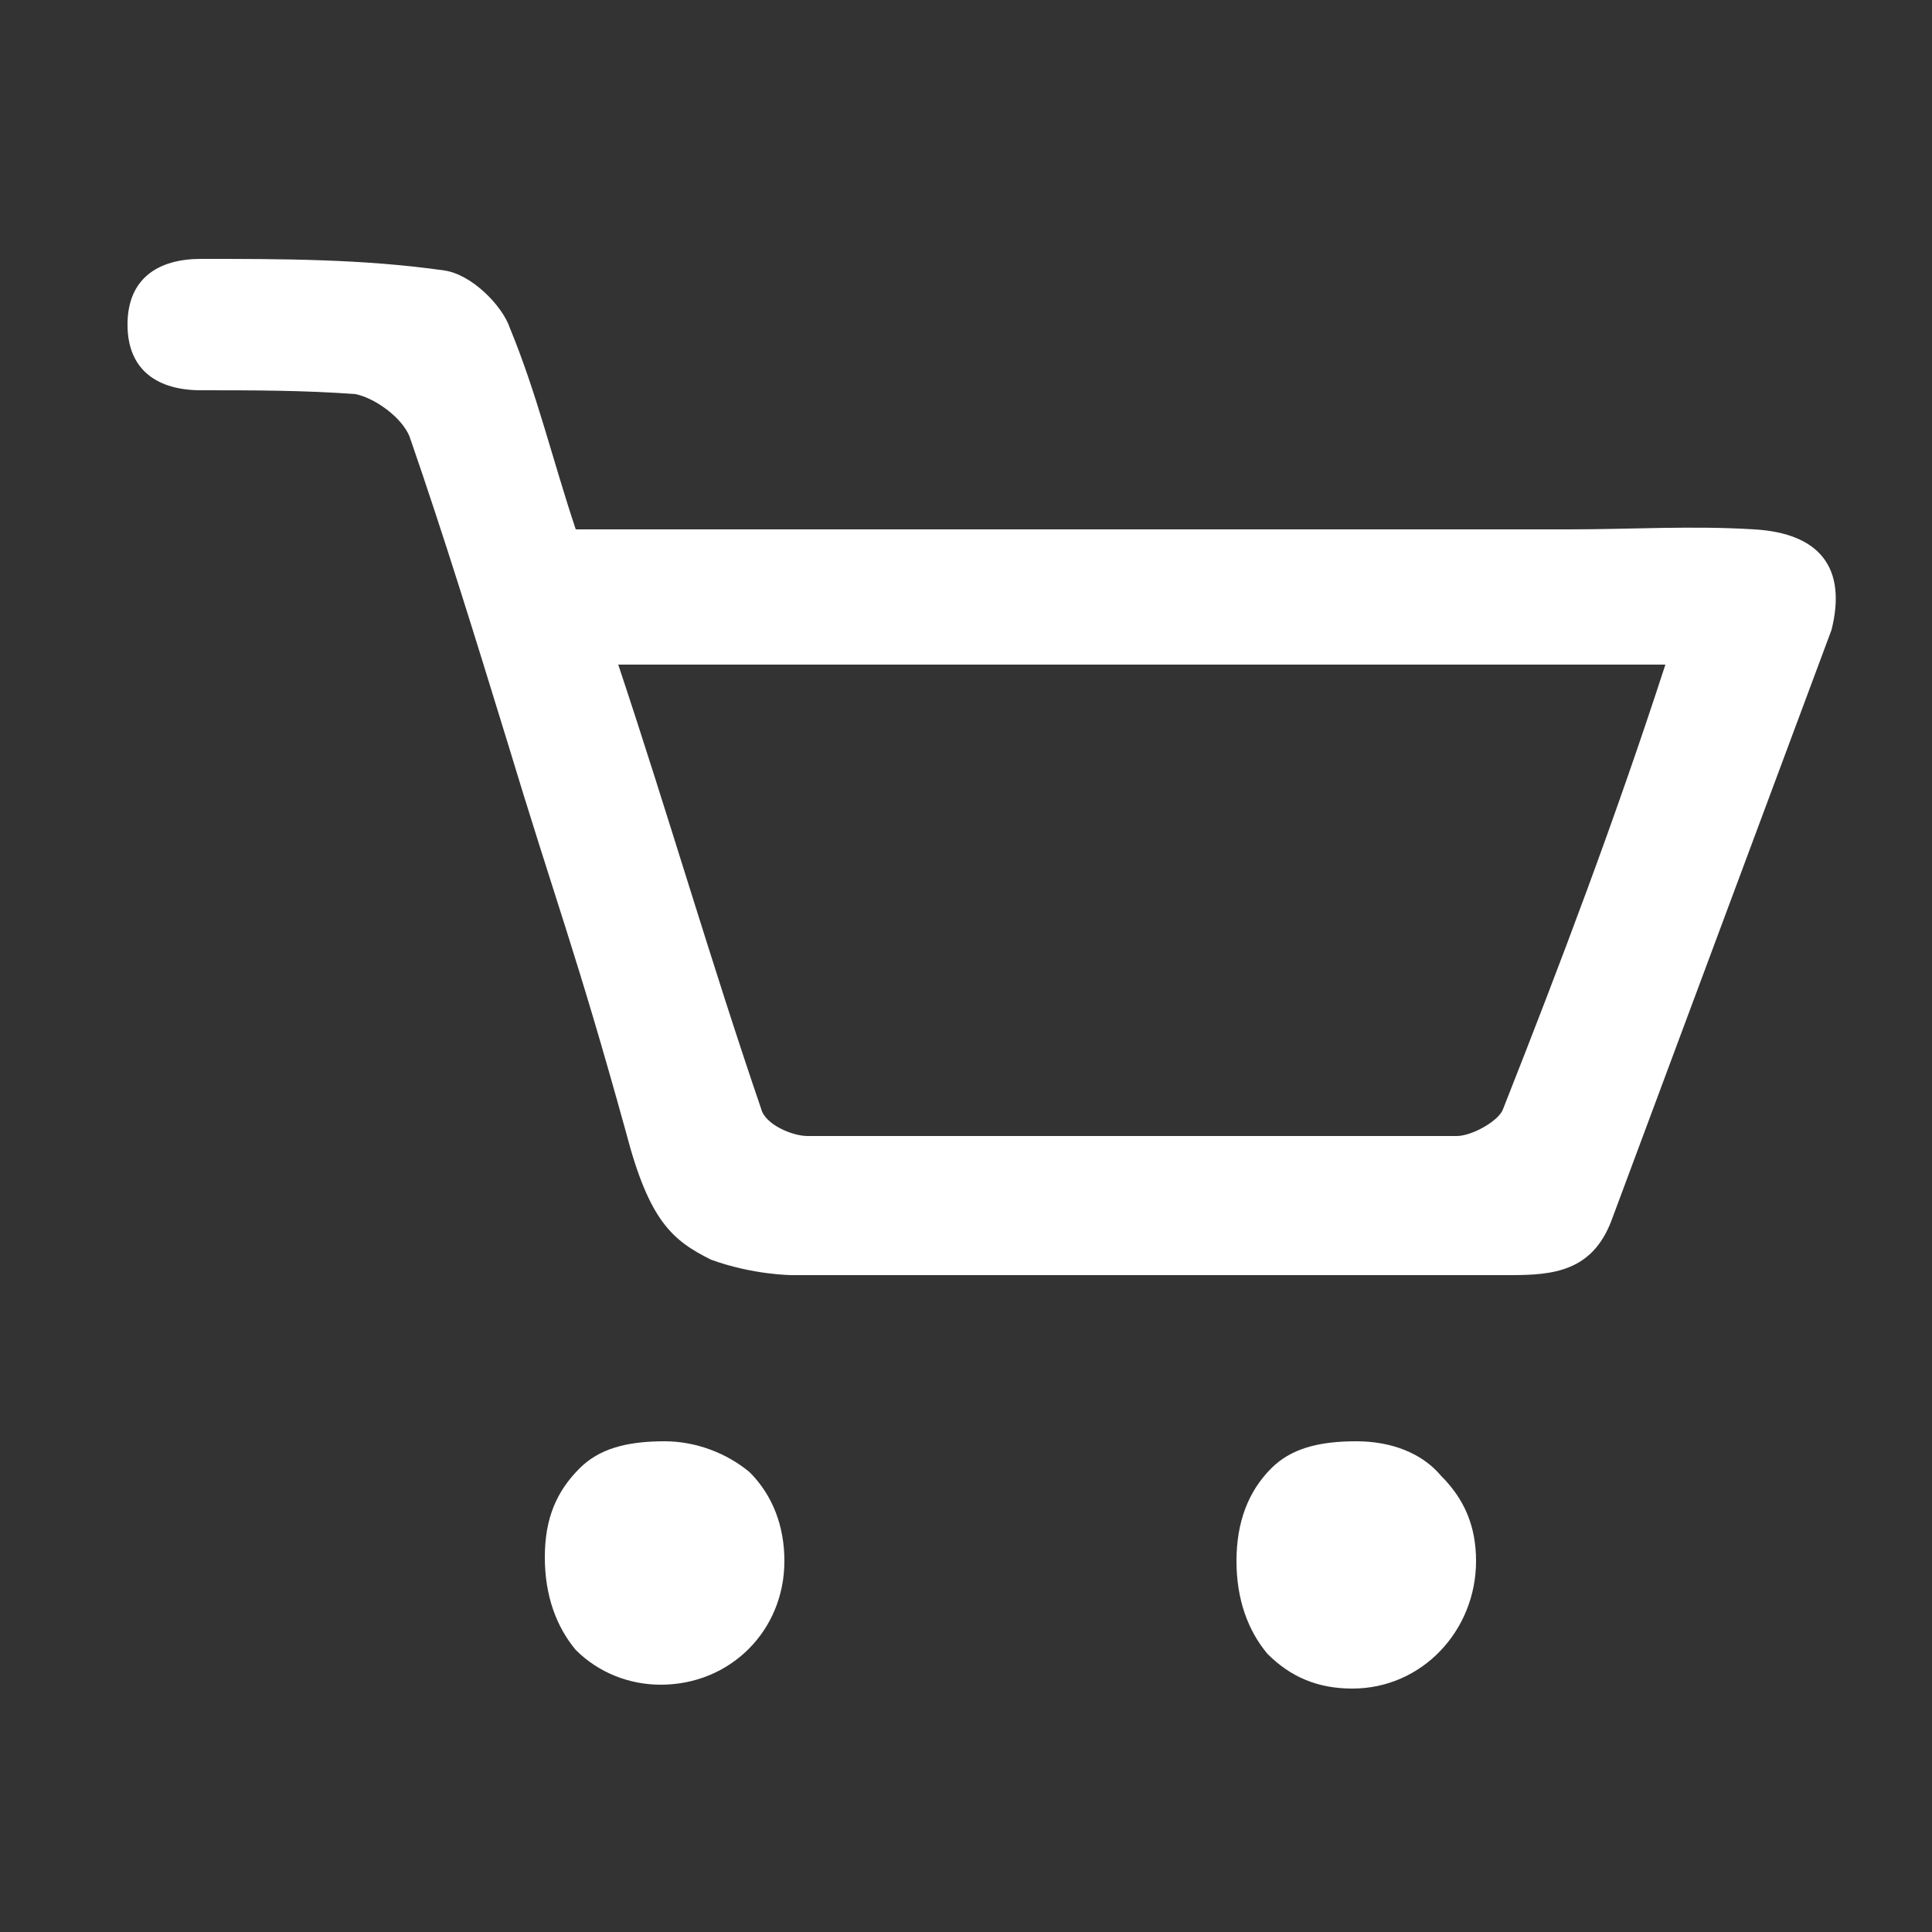 <?xml version="1.0" encoding="utf-8"?>
<!-- Generator: Adobe Illustrator 19.2.0, SVG Export Plug-In . SVG Version: 6.00 Build 0)  -->
<svg version="1.1" xmlns="http://www.w3.org/2000/svg" xmlns:xlink="http://www.w3.org/1999/xlink" x="0px" y="0px"
	 viewBox="0 0 50 50" style="enable-background:new 0 0 50 50;" xml:space="preserve">
<rect x="0" y="0" width="50" height="50" fill="#333333" stroke="none"/>
<style type="text/css">
	.st0{fill:#FFFFFF;}
</style>
<g id="Layer_2">
</g>
<g id="Layer_1">
	<g>
		<path class="st0" d="M45.4,13.7c-1.6-0.1-3.2,0-4.8,0c-7.5,0-18,0-25.7,0c-0.6-1.8-1-3.5-1.7-5.2C13,7.9,12.2,7.1,11.5,7
			C9.4,6.7,7.3,6.7,5.2,6.7c-1.1,0-1.9,0.5-1.9,1.7c0,1.2,0.8,1.7,1.9,1.7c1.3,0,2.7,0,4,0.1c0.5,0.1,1.2,0.6,1.4,1.1
			c0.9,2.6,1.7,5.2,2.5,7.8c1.3,4.3,1.8,5.5,3.1,10.2c0.6,2.3,1.2,2.8,2.2,3.3c1.1,0.4,2.1,0.4,2.1,0.4h1.8c4.6,0,12.2,0,16.8,0
			c1.1,0,2.1-0.1,2.6-1.4c1.9-5.1,3.8-10.2,5.7-15.3C47.8,14.7,47.1,13.8,45.4,13.7z M38.9,28.7c-0.1,0.3-0.8,0.7-1.2,0.7
			c-4.6,0-12.2,0-16.8,0c-0.4,0-1.1-0.3-1.2-0.7c-1.3-3.8-2.4-7.6-3.7-11.5h27.1C41.8,21.2,40.4,24.9,38.9,28.7z"/>
		<path class="st0" d="M17.2,37.3L17.2,37.3c-1,0-1.7,0.2-2.2,0.7c-0.6,0.6-0.9,1.3-0.9,2.3c0,1,0.3,1.8,0.8,2.4
			c0.6,0.6,1.4,0.9,2.2,0.9c1.8,0,3.2-1.4,3.2-3.2c0-0.9-0.3-1.7-0.9-2.3C18.8,37.6,18,37.3,17.2,37.3z"/>
		<path class="st0" d="M35.1,37.3L35.1,37.3c-1,0-1.7,0.2-2.2,0.7c-0.6,0.6-0.9,1.4-0.9,2.4c0,1,0.3,1.8,0.8,2.4
			c0.6,0.6,1.3,0.9,2.2,0.9c1.8,0,3.2-1.5,3.2-3.3c0-0.9-0.3-1.6-0.9-2.2C36.8,37.6,36,37.3,35.1,37.3z"/>
	</g>
</g>
</svg>
